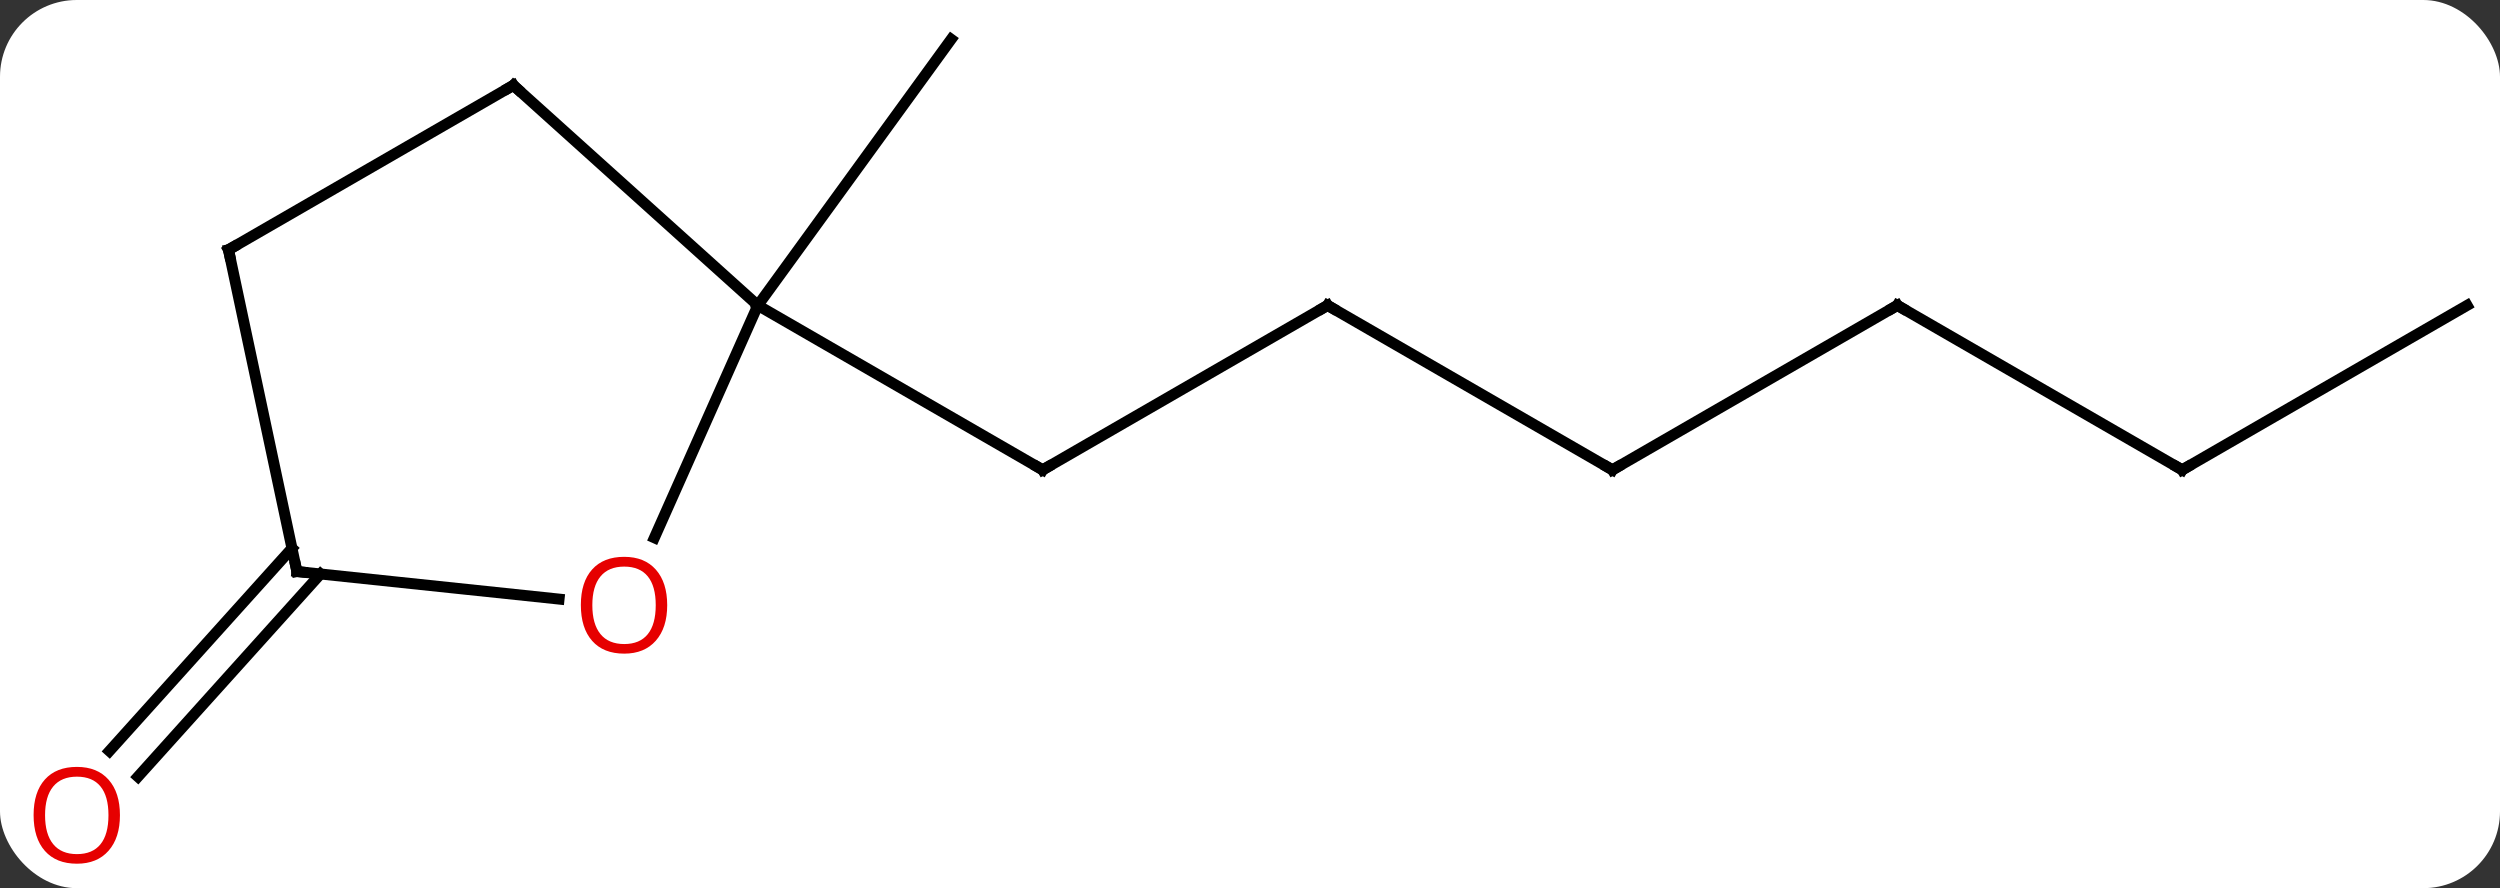 <svg width="228" viewBox="0 0 228 81" style="fill-opacity:1; color-rendering:auto; color-interpolation:auto; text-rendering:auto; stroke:black; stroke-linecap:square; stroke-miterlimit:10; shape-rendering:auto; stroke-opacity:1; fill:black; stroke-dasharray:none; font-weight:normal; stroke-width:1; font-family:'Open Sans'; font-style:normal; stroke-linejoin:miter; font-size:12; stroke-dashoffset:0; image-rendering:auto;" height="81" class="cas-substance-image" xmlns:xlink="http://www.w3.org/1999/xlink" xmlns="http://www.w3.org/2000/svg"><rect x="0" y="0" width="228" height="81" fill="#333333" stroke="none"/><svg class="cas-substance-single-component"><rect y="0" x="0" width="228" stroke="none" ry="7" rx="7" height="81" fill="white" class="cas-substance-group"/><svg y="0" x="0" width="228" viewBox="0 0 228 81" style="fill:black;" height="81" class="cas-substance-single-component-image"><svg><g><g transform="translate(116,39)" style="text-rendering:geometricPrecision; color-rendering:optimizeQuality; color-interpolation:linearRGB; stroke-linecap:butt; image-rendering:optimizeQuality;"><line y2="-11.148" y1="3.852" x2="5.076" x1="-20.907" style="fill:none;"/><line y2="-11.148" y1="3.852" x2="-46.887" x1="-20.907" style="fill:none;"/><line y2="3.852" y1="-11.148" x2="31.056" x1="5.076" style="fill:none;"/><line y2="-11.148" y1="3.852" x2="57.036" x1="31.056" style="fill:none;"/><line y2="3.852" y1="-11.148" x2="83.016" x1="57.036" style="fill:none;"/><line y2="-11.148" y1="3.852" x2="108.999" x1="83.016" style="fill:none;"/><line y2="-11.148" y1="-35.418" x2="-46.887" x1="-29.253" style="fill:none;"/><line y2="13.348" y1="31.837" x2="-86.772" x1="-103.42" style="fill:none;"/><line y2="11.006" y1="29.495" x2="-89.373" x1="-106.021" style="fill:none;"/><line y2="10.045" y1="-11.148" x2="-56.321" x1="-46.887" style="fill:none;"/><line y2="-31.221" y1="-11.148" x2="-69.18" x1="-46.887" style="fill:none;"/><line y2="13.122" y1="15.637" x2="-88.923" x1="-65.014" style="fill:none;"/><line y2="-16.221" y1="-31.221" x2="-95.163" x1="-69.18" style="fill:none;"/><line y2="-16.221" y1="13.122" x2="-95.163" x1="-88.923" style="fill:none;"/><path style="fill:none; stroke-miterlimit:5;" d="M-20.474 3.602 L-20.907 3.852 L-21.34 3.602"/><path style="fill:none; stroke-miterlimit:5;" d="M4.643 -10.898 L5.076 -11.148 L5.509 -10.898"/><path style="fill:none; stroke-miterlimit:5;" d="M30.623 3.602 L31.056 3.852 L31.489 3.602"/><path style="fill:none; stroke-miterlimit:5;" d="M56.603 -10.898 L57.036 -11.148 L57.469 -10.898"/><path style="fill:none; stroke-miterlimit:5;" d="M82.583 3.602 L83.016 3.852 L83.449 3.602"/></g><g transform="translate(116,39)" style="stroke-linecap:butt; fill:rgb(230,0,0); text-rendering:geometricPrecision; color-rendering:optimizeQuality; image-rendering:optimizeQuality; font-family:'Open Sans'; stroke:rgb(230,0,0); color-interpolation:linearRGB; stroke-miterlimit:5;"><path style="stroke:none;" d="M-105.061 35.348 Q-105.061 37.41 -106.101 38.59 Q-107.14 39.77 -108.983 39.77 Q-110.874 39.77 -111.905 38.605 Q-112.936 37.441 -112.936 35.332 Q-112.936 33.238 -111.905 32.09 Q-110.874 30.941 -108.983 30.941 Q-107.124 30.941 -106.093 32.113 Q-105.061 33.285 -105.061 35.348 ZM-111.89 35.348 Q-111.89 37.082 -111.147 37.988 Q-110.405 38.895 -108.983 38.895 Q-107.561 38.895 -106.835 37.996 Q-106.108 37.098 -106.108 35.348 Q-106.108 33.613 -106.835 32.723 Q-107.561 31.832 -108.983 31.832 Q-110.405 31.832 -111.147 32.73 Q-111.89 33.629 -111.89 35.348 Z"/><path style="stroke:none;" d="M-55.151 16.19 Q-55.151 18.252 -56.19 19.432 Q-57.229 20.612 -59.072 20.612 Q-60.963 20.612 -61.994 19.448 Q-63.026 18.283 -63.026 16.174 Q-63.026 14.08 -61.994 12.932 Q-60.963 11.783 -59.072 11.783 Q-57.213 11.783 -56.182 12.955 Q-55.151 14.127 -55.151 16.19 ZM-61.979 16.19 Q-61.979 17.924 -61.236 18.83 Q-60.494 19.737 -59.072 19.737 Q-57.651 19.737 -56.924 18.838 Q-56.197 17.94 -56.197 16.19 Q-56.197 14.455 -56.924 13.565 Q-57.651 12.674 -59.072 12.674 Q-60.494 12.674 -61.236 13.572 Q-61.979 14.471 -61.979 16.19 Z"/><path style="fill:none; stroke:black;" d="M-68.808 -30.886 L-69.18 -31.221 L-69.613 -30.971"/><path style="fill:none; stroke:black;" d="M-88.426 13.174 L-88.923 13.122 L-89.027 12.633"/><path style="fill:none; stroke:black;" d="M-94.73 -16.471 L-95.163 -16.221 L-95.059 -15.732"/></g></g></svg></svg></svg></svg>